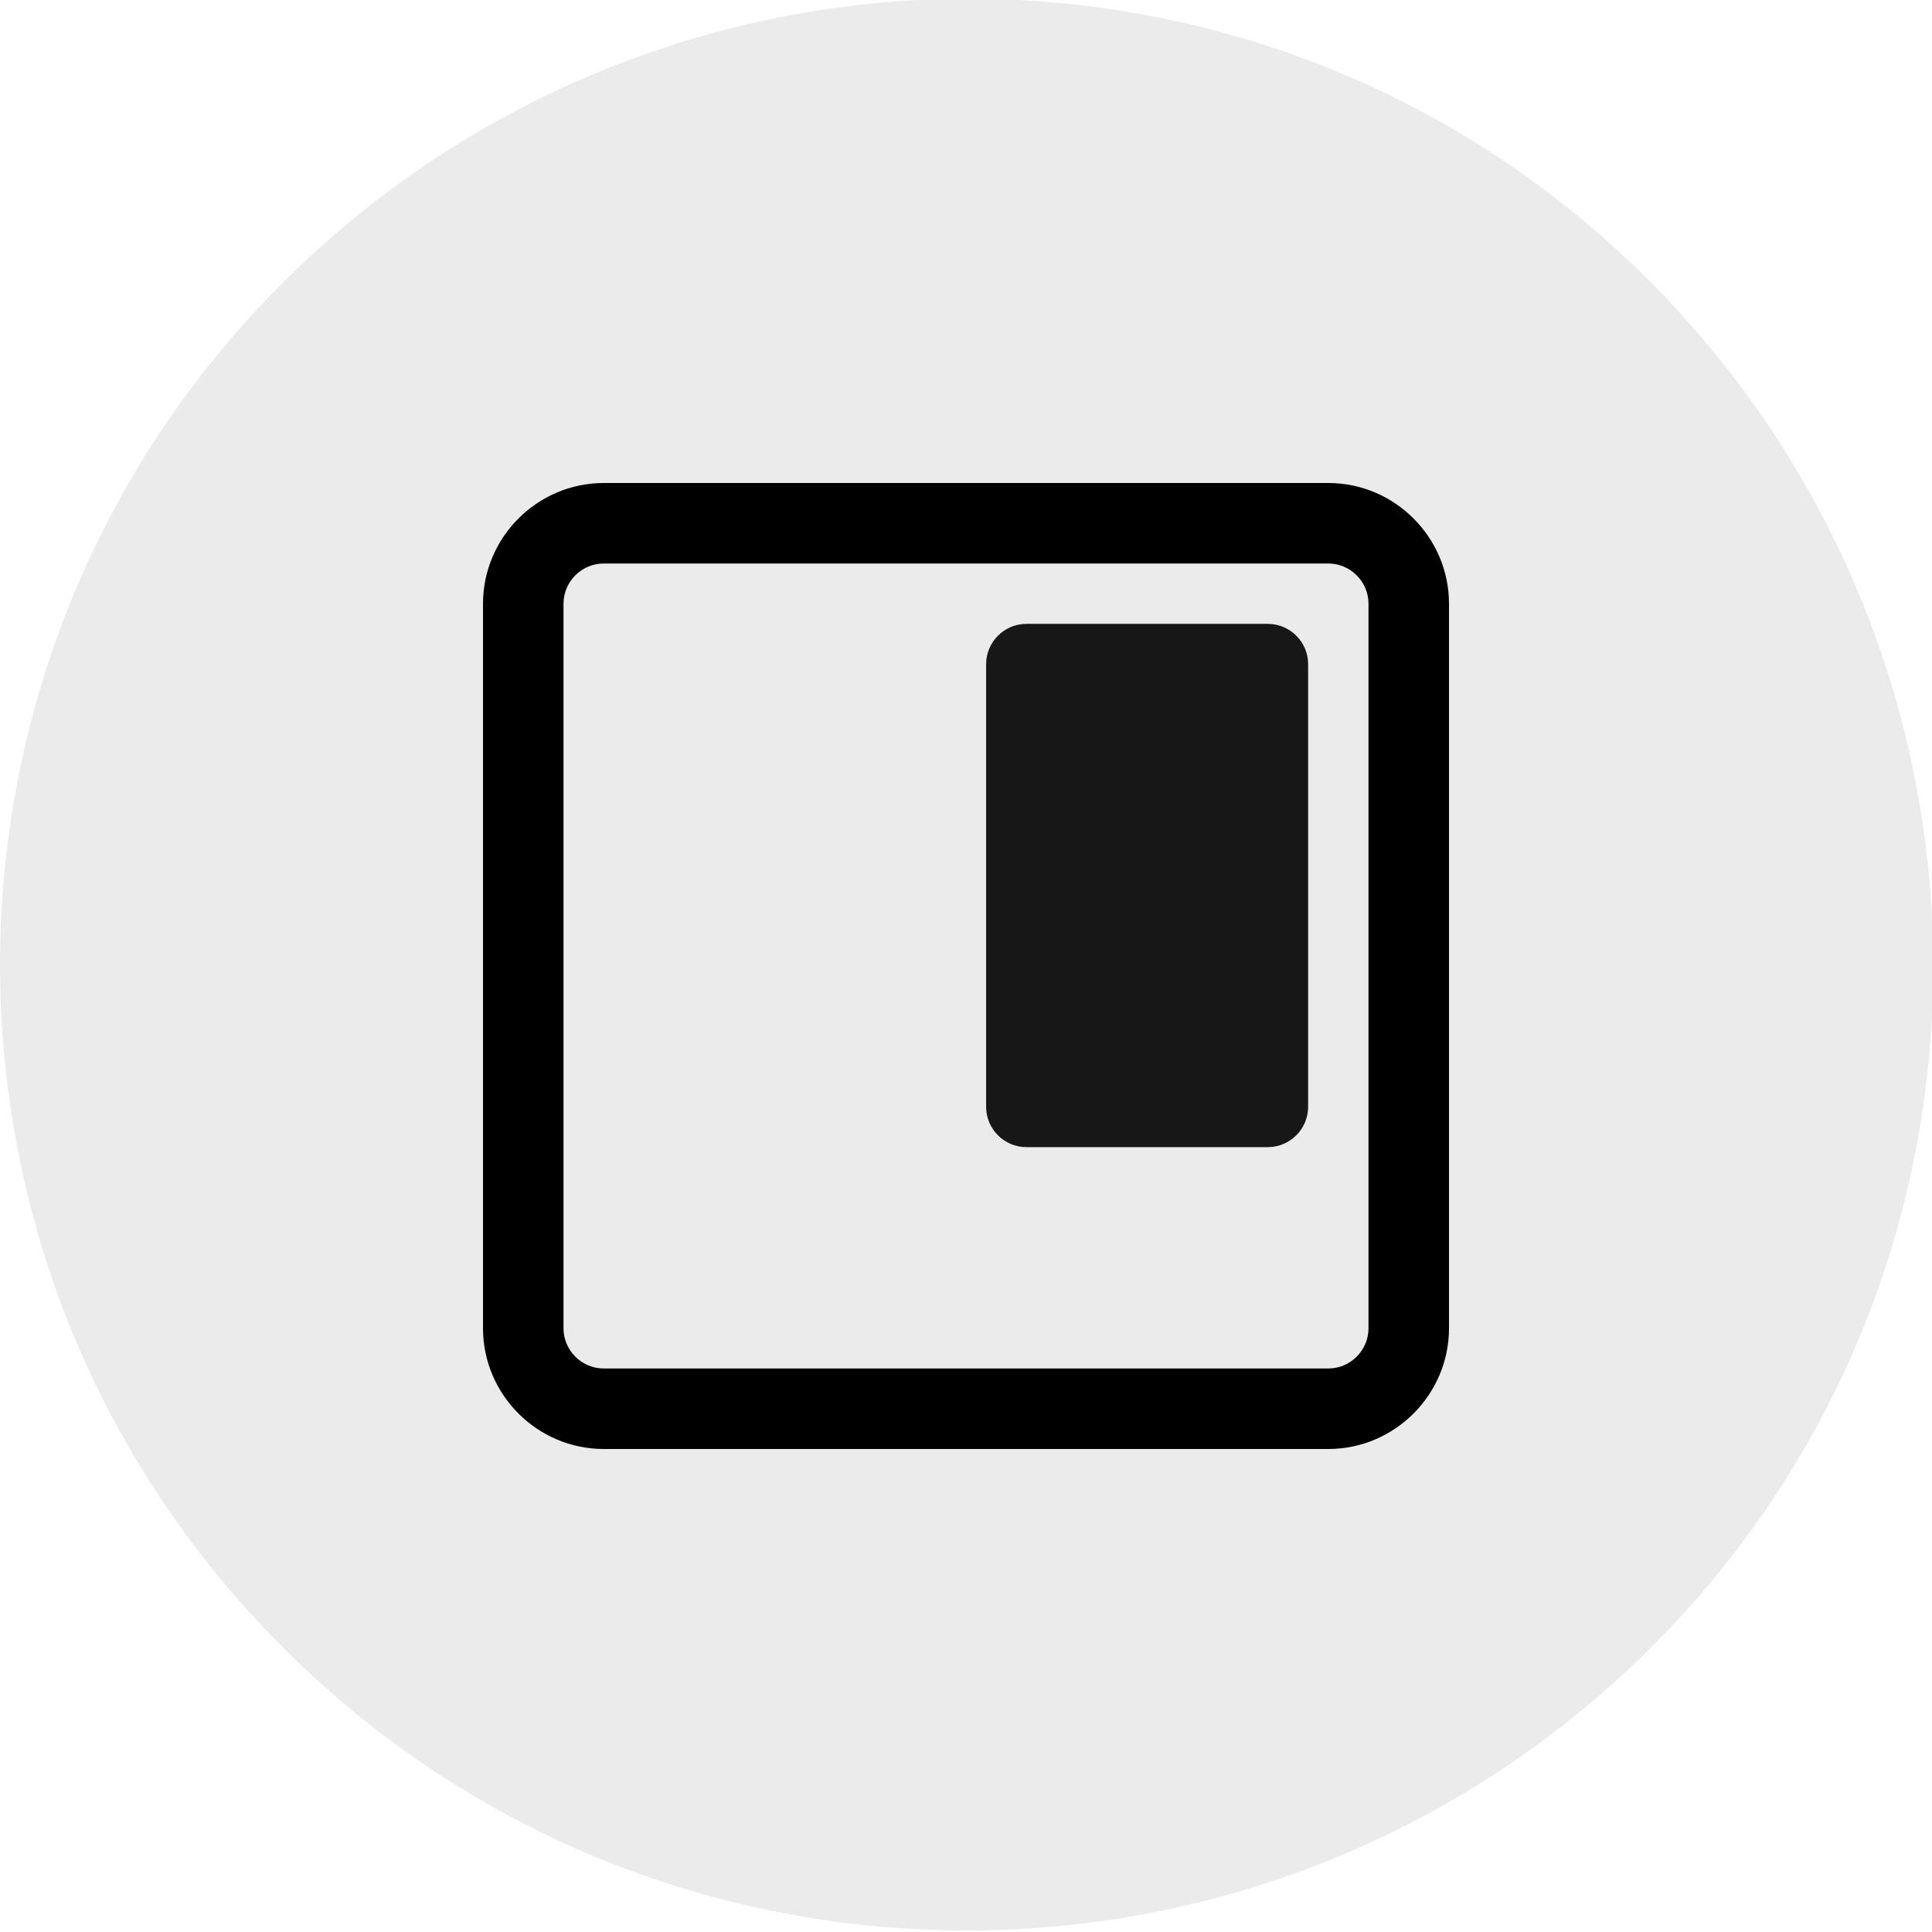 <?xml version="1.0" encoding="utf-8"?>
<!-- Generator: Adobe Illustrator 23.0.1, SVG Export Plug-In . SVG Version: 6.00 Build 0)  -->
<svg version="1.1" id="图层_1" xmlns="http://www.w3.org/2000/svg" xmlns:xlink="http://www.w3.org/1999/xlink" x="0px" y="0px"
	 viewBox="0 0 96 96" style="enable-background:new 0 0 96 96;" xml:space="preserve">
<style type="text/css">
	.st0{fill-opacity:8.000000e-02;}
	.st1{fill-rule:evenodd;clip-rule:evenodd;fill-opacity:0.9;}
</style>
<title>ic_multi window_floating window</title>
<g id="ic_multi-window_floating-window">
	<path class="st0" d="M14.1,81.9c18.7,18.7,49.1,18.7,67.9,0s18.7-49.1,0-67.9s-49.1-18.7-67.9,0S-4.7,63.2,14.1,81.9z"/>
	<path id="矩形备份-3" d="M66,24H30c-3.3,0-6,2.7-6,6v36c0,3.3,2.7,6,6,6h36c3.3,0,6-2.7,6-6V30C72,26.7,69.3,24,66,24z M66,28
		c1.1,0,2,0.9,2,2v36c0,1.1-0.9,2-2,2H30c-1.1,0-2-0.9-2-2V30c0-1.1,0.9-2,2-2H66z"/>
	<path class="st1" d="M51,31h12c1.1,0,2,0.9,2,2v22c0,1.1-0.9,2-2,2H51c-1.1,0-2-0.9-2-2V33C49,31.9,49.9,31,51,31z"/>
</g>
</svg>
